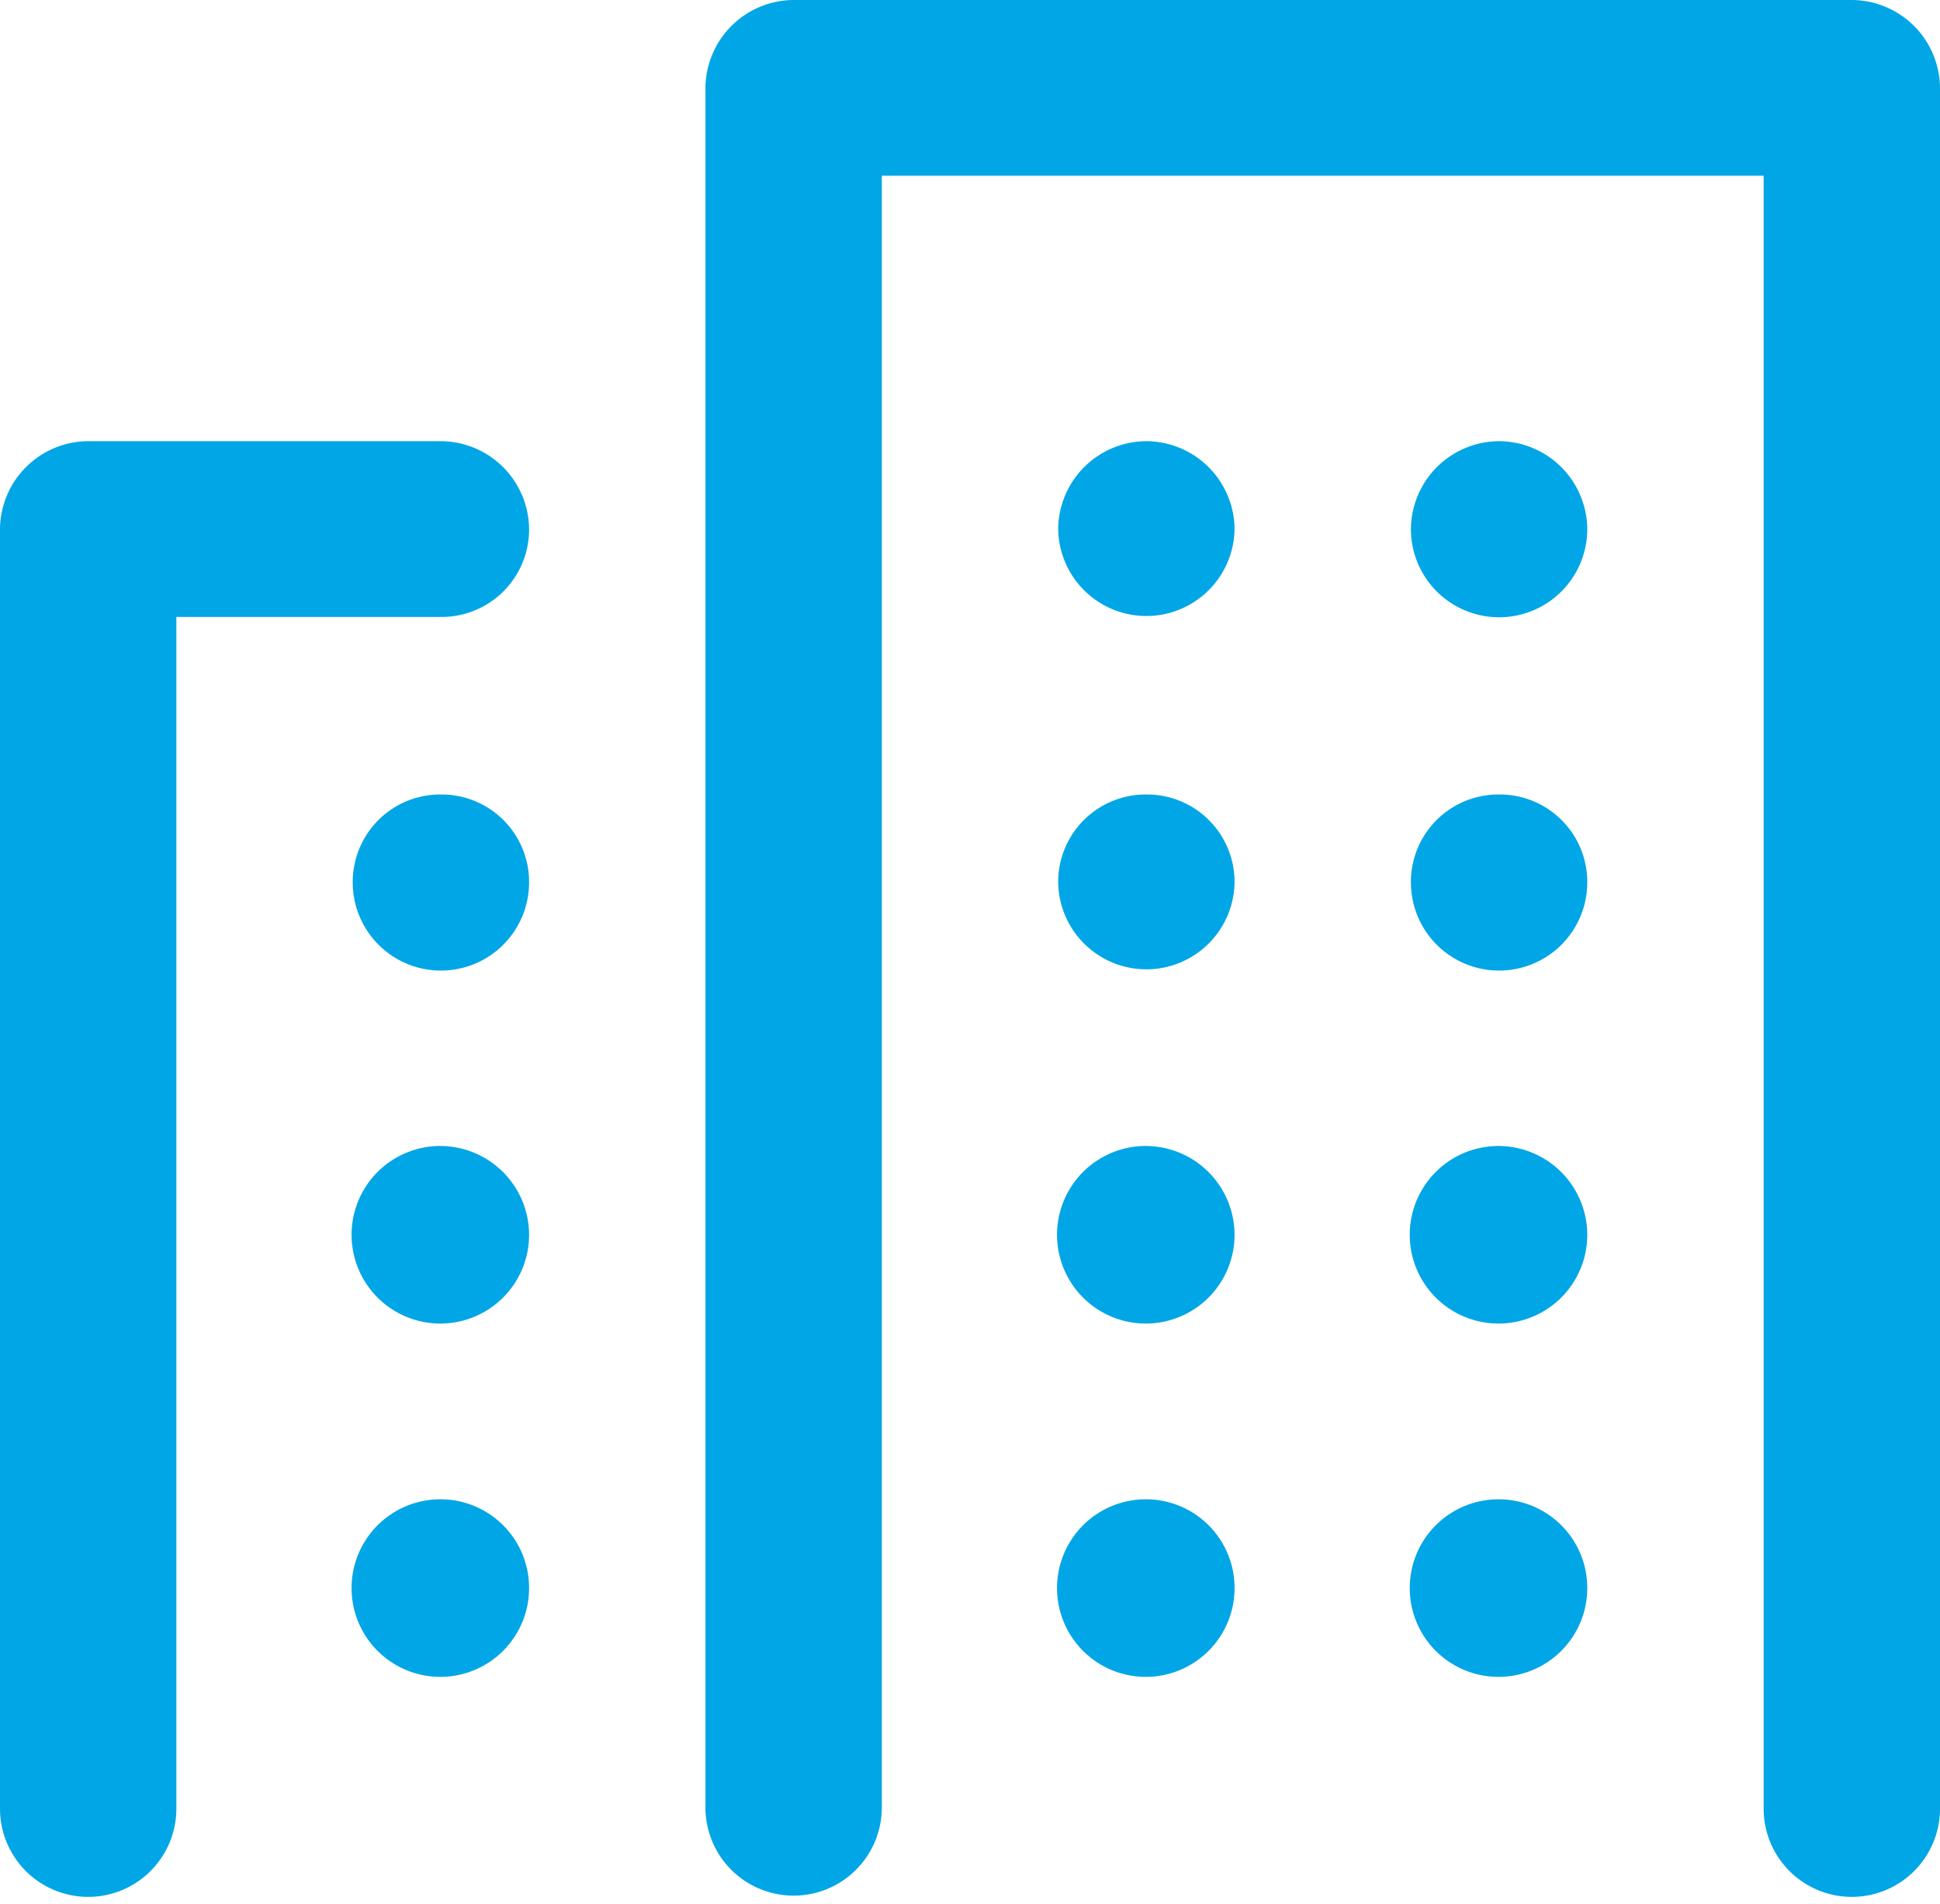 <svg xmlns="http://www.w3.org/2000/svg" width="106" height="104" viewBox="0 0 106 104"><path d="M24.091 24.1H4.818A4.842 4.842 0 000 28.9v69.9a4.818 4.818 0 009.636 0V33.7h14.455a4.778 4.778 0 004.818-4.8 4.843 4.843 0 00-4.818-4.8zM101.182 0H43.364a4.843 4.843 0 00-4.819 4.8v94a4.819 4.819 0 009.637 0V9.6h48.182v89.2a4.818 4.818 0 009.636 0v-94a4.842 4.842 0 00-4.818-4.8zM24.091 43.4a4.778 4.778 0 00-4.818 4.8 4.818 4.818 0 009.636 0 4.778 4.778 0 00-4.818-4.8zm38.545 0a4.778 4.778 0 00-4.818 4.8 4.819 4.819 0 009.637 0 4.779 4.779 0 00-4.819-4.8zm19.273 0a4.778 4.778 0 00-4.818 4.8 4.818 4.818 0 009.636 0 4.778 4.778 0 00-4.818-4.8zm0-19.3a4.842 4.842 0 00-4.818 4.8 4.818 4.818 0 009.636 0 4.842 4.842 0 00-4.818-4.8zM24.091 62.6a4.85 4.85 0 104.818 4.9 4.863 4.863 0 00-4.818-4.9zm38.545 0a4.85 4.85 0 104.819 4.9 4.863 4.863 0 00-4.819-4.9zm19.273 0a4.85 4.85 0 104.818 4.9 4.863 4.863 0 00-4.818-4.9zM24.091 81.9a4.85 4.85 0 104.818 4.8 4.842 4.842 0 00-4.818-4.8zm38.545 0a4.85 4.85 0 104.819 4.8 4.842 4.842 0 00-4.819-4.8zm19.273 0a4.85 4.85 0 104.818 4.8 4.842 4.842 0 00-4.818-4.8zM62.636 24.1a4.842 4.842 0 00-4.818 4.8 4.819 4.819 0 009.637 0 4.843 4.843 0 00-4.819-4.8z" fill="#00a6e5" fill-rule="evenodd"/></svg>